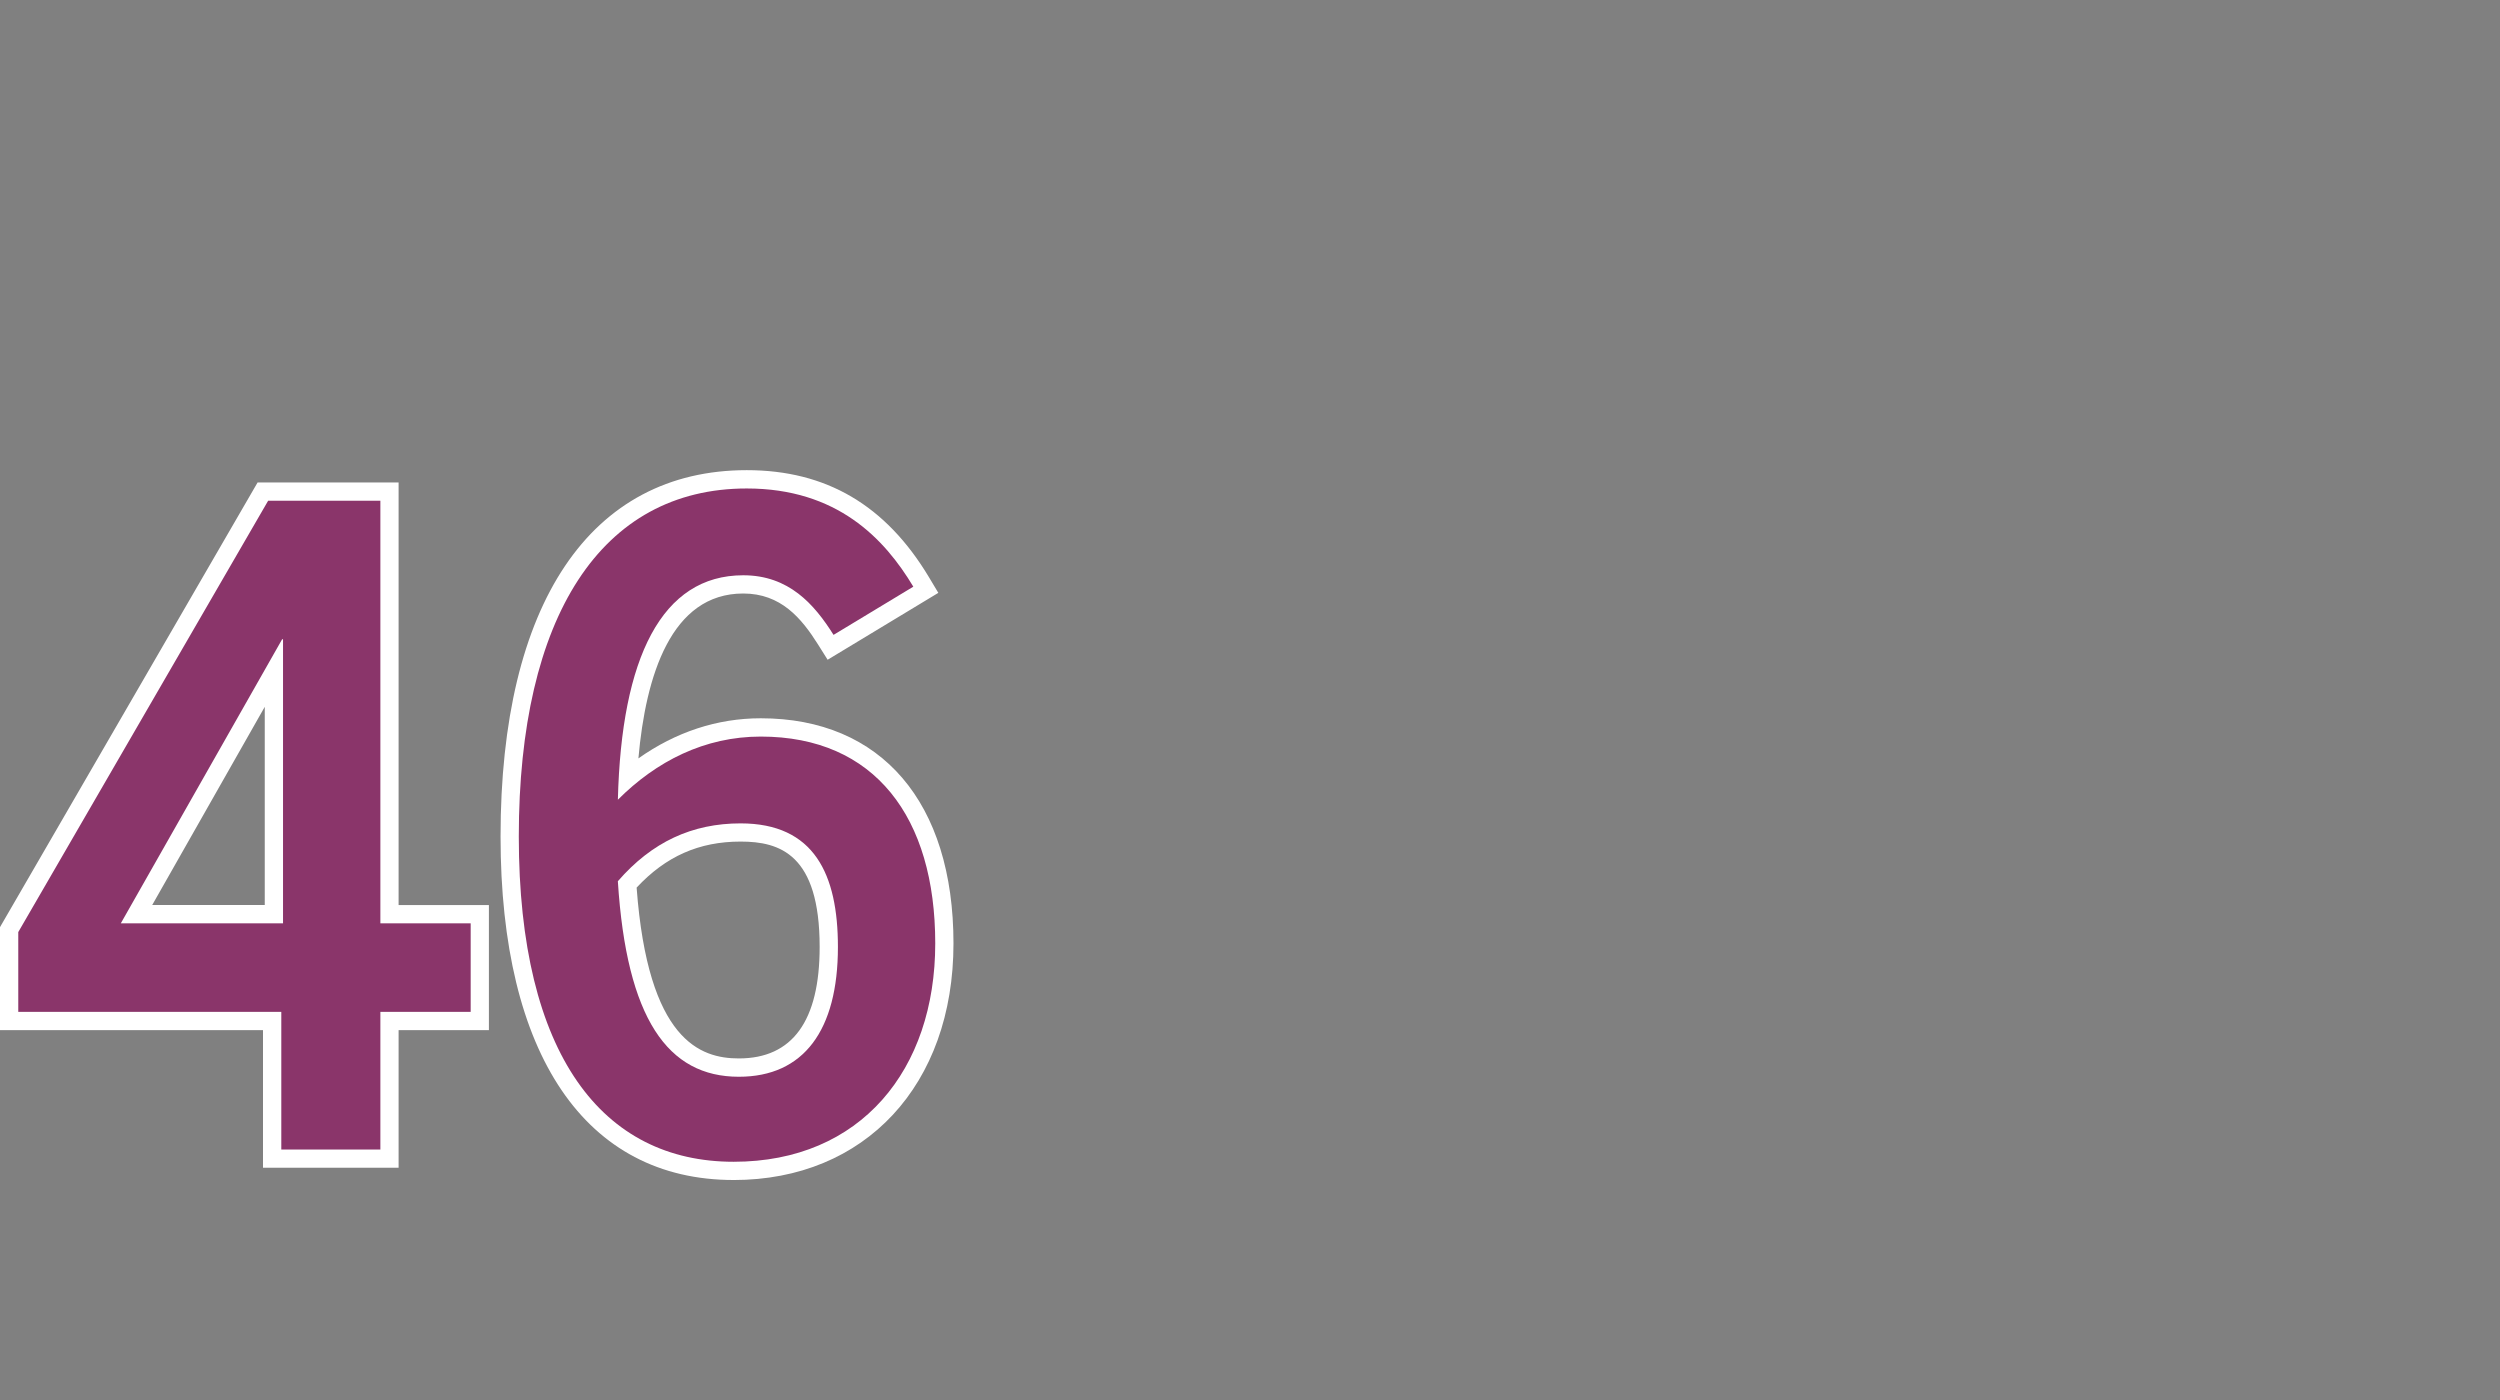 <svg xmlns="http://www.w3.org/2000/svg" viewBox="0 0 100 56"><rect x="0" y="0" width="100" height="56" fill="#808080" stroke="none"/><path d="M15.944 46.71h-5.424V41.204H0v-4.118l10.304-17.788h5.64v16.904h3.612v5.003h-3.612v5.506Zm-3.963-1.461h2.502v-5.506h3.612v-2.08h-3.612V20.759h-3.337l-9.685 16.72v2.264h10.52v5.506Zm.07-7.587H3.579l7.283-12.824h1.156l.035.731v12.093Zm-5.963-1.461h4.502v-7.928l-4.502 7.928Zm23.256 10.999c-5.925 0-9.322-5.008-9.322-13.741 0-9.312 3.59-14.653 9.848-14.653 3.176 0 5.561 1.401 7.289 4.283l.374.625-4.428 2.676-.382-.608c-.667-1.061-1.491-2.042-2.994-2.042-2.884 0-3.901 3.286-4.193 6.596 1.487-1.054 3.153-1.605 4.894-1.605 4.827 0 7.709 3.367 7.709 9.007 0 5.66-3.535 9.463-8.796 9.463Zm.526-26.933c-5.33 0-8.387 4.808-8.387 13.192 0 7.919 2.792 12.28 7.861 12.28 4.456 0 7.335-3.141 7.335-8.002 0-4.796-2.277-7.546-6.248-7.546-1.917 0-3.666.778-5.2 2.312l-1.292 1.292.045-1.826c.198-8.009 3.233-9.69 5.745-9.69 1.886 0 3.036 1.042 3.829 2.13l1.952-1.18c-1.409-2.017-3.218-2.961-5.641-2.961Zm-.316 23.531c-3.383 0-5.204-2.782-5.569-8.505l-.019-.299.196-.226c1.497-1.726 3.283-2.566 5.462-2.566 3.068 0 4.623 1.909 4.623 5.675 0 3.763-1.711 5.921-4.694 5.921Zm-4.089-8.293c.455 6.115 2.545 6.832 4.089 6.832 2.145 0 3.232-1.5 3.232-4.46 0-3.713-1.598-4.214-3.162-4.214-1.659 0-2.989.586-4.16 1.842Z" style="fill:#fff"/><path d="M11.251 40.474H.731v-3.191l9.995-17.254h4.489v16.904h3.612v3.541h-3.612v5.506h-3.963v-5.506h-0Zm.07-3.541V25.57h-.035L4.833 36.932h6.488Zm9.431-3.472c0-8.802 3.296-13.922 9.118-13.922 3.612 0 5.506 1.999 6.663 3.928l-3.191 1.928c-.772-1.227-1.788-2.384-3.612-2.384-3.261 0-4.875 3.296-5.015 8.978 1.543-1.543 3.472-2.526 5.716-2.526 4.559 0 6.979 3.227 6.979 8.276s-2.981 8.732-8.066 8.732c-5.225 0-8.592-4.243-8.592-13.011Zm12.765 4.419c0-2.911-.947-4.945-3.893-4.945-1.929 0-3.542.736-4.91 2.314.351 5.506 1.999 7.821 4.84 7.821 2.595 0 3.963-1.859 3.963-5.19Z" style="fill:#8a356a"/></svg>